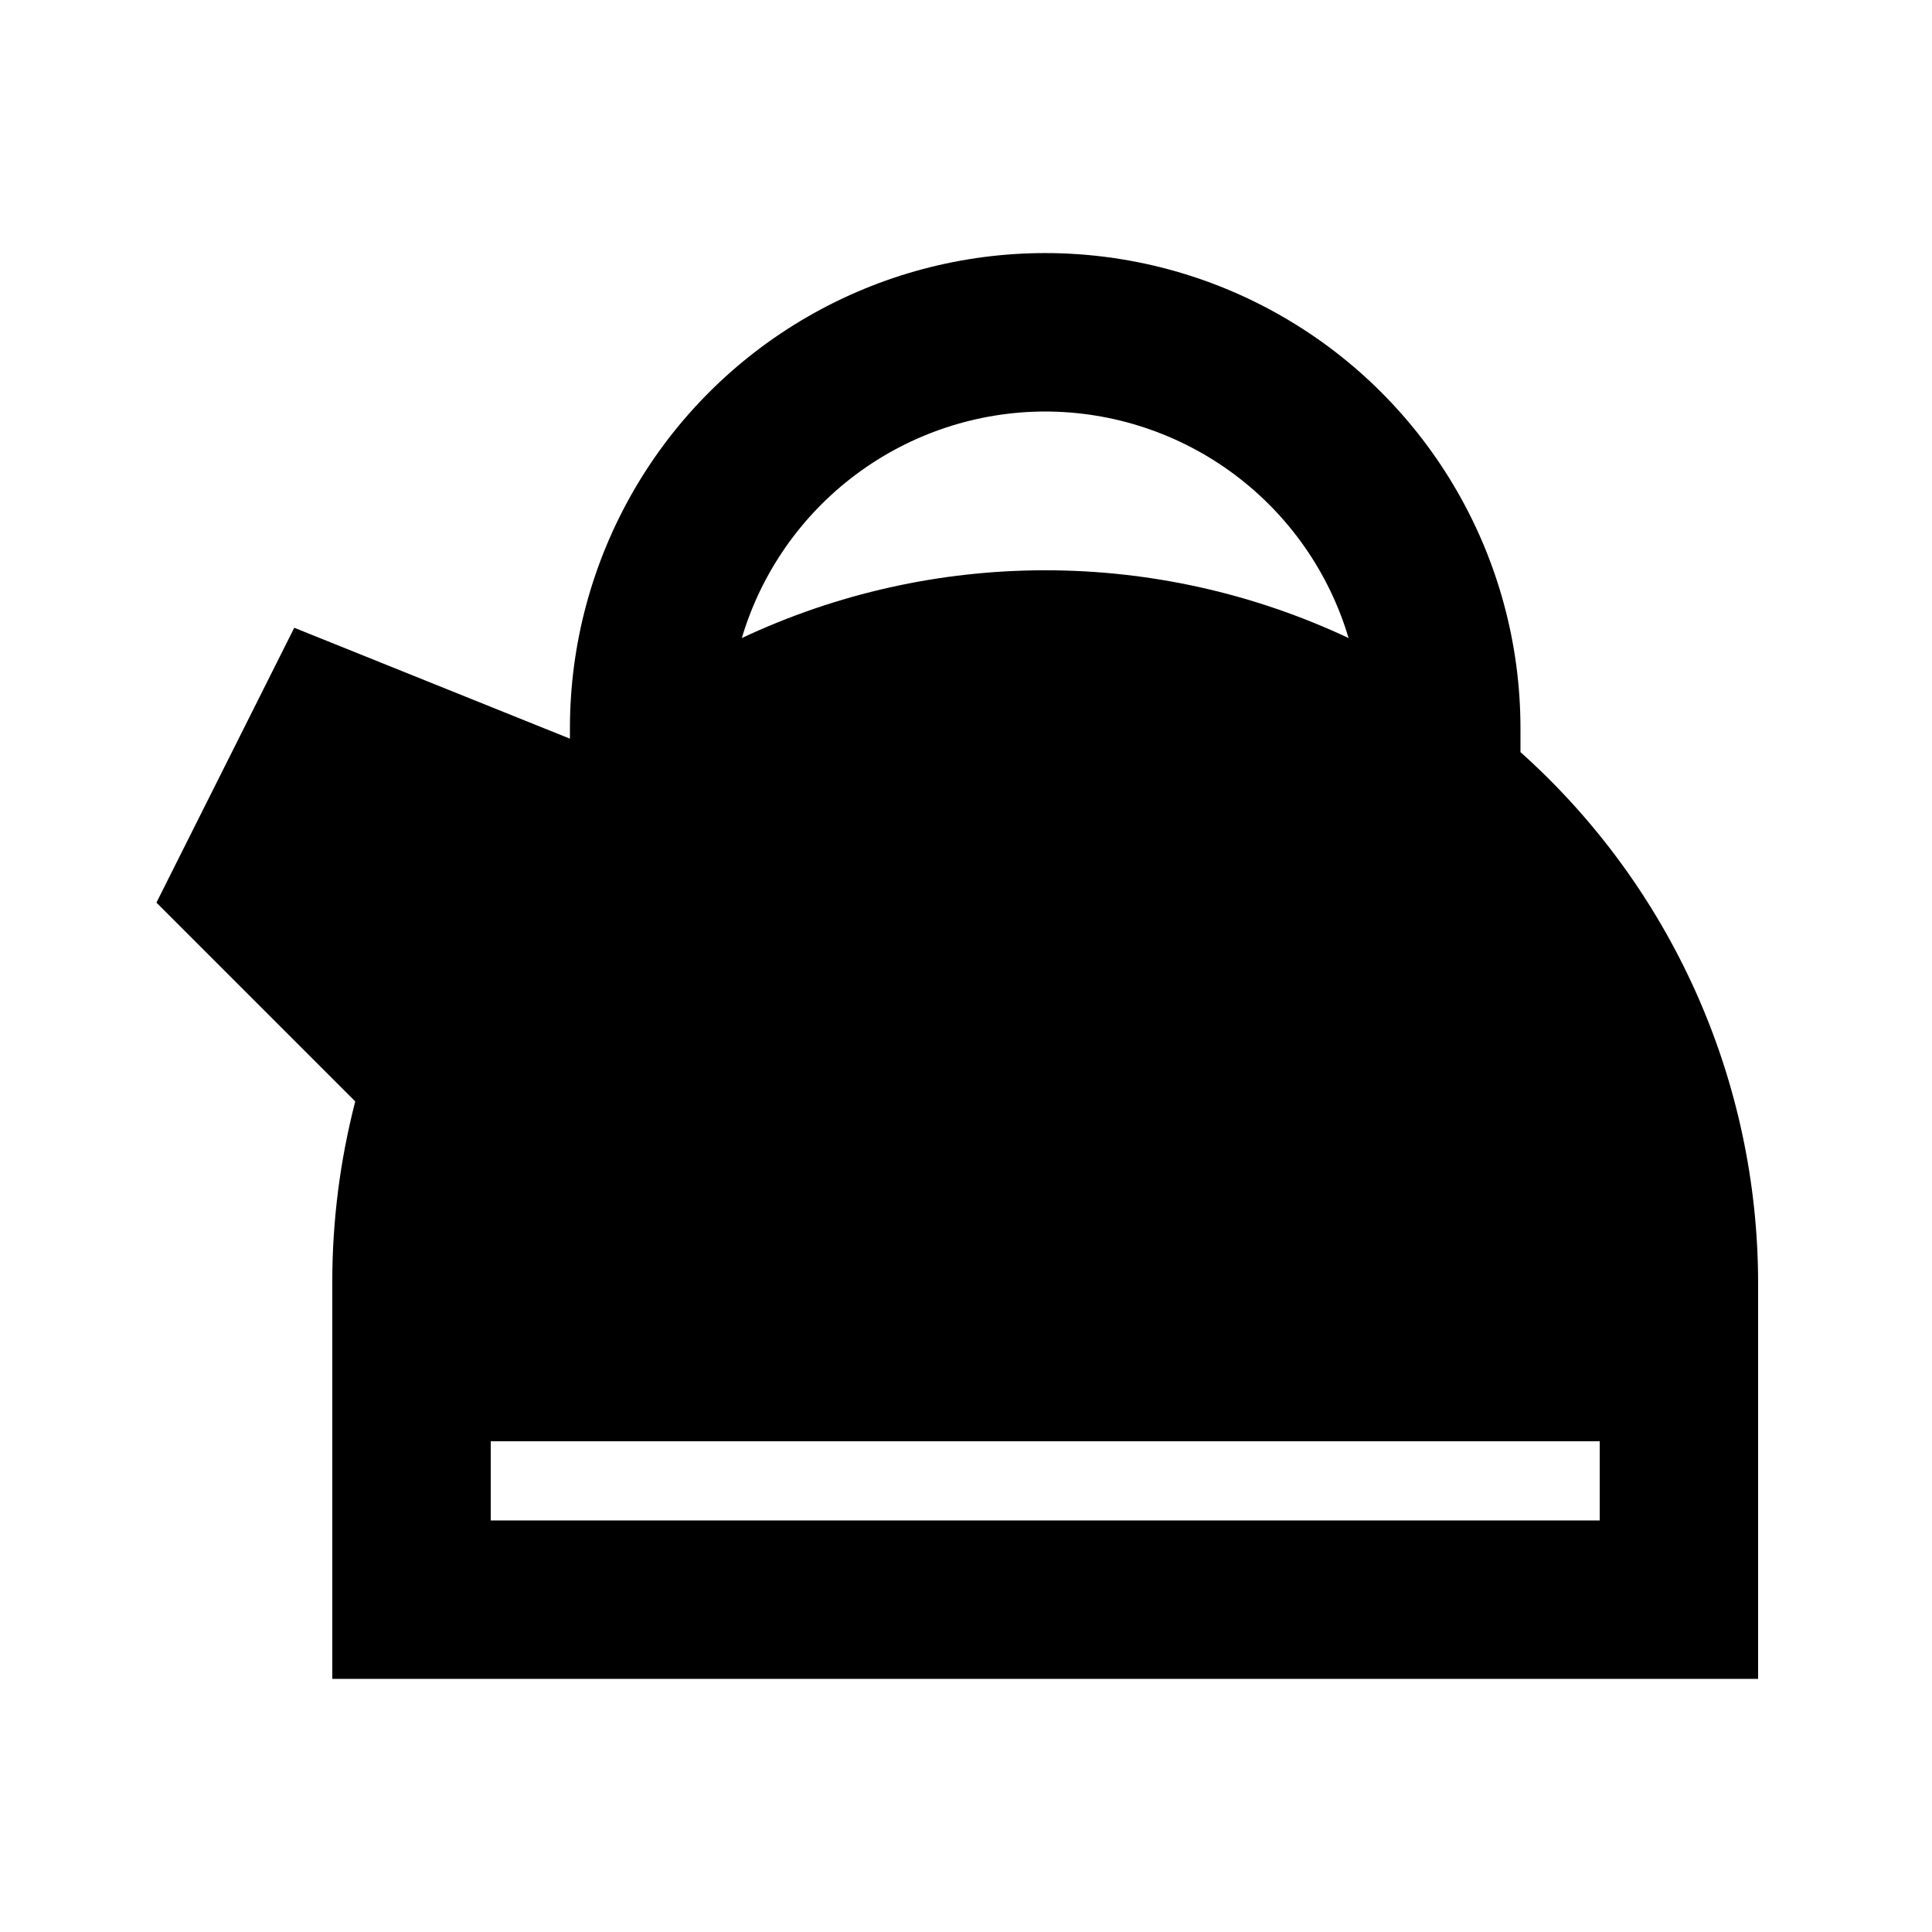<?xml version="1.0" encoding="UTF-8"?>
<!-- Uploaded to: ICON Repo, www.svgrepo.com, Generator: ICON Repo Mixer Tools -->
<svg fill="#000000" width="800px" height="800px" version="1.1" viewBox="144 144 512 512" xmlns="http://www.w3.org/2000/svg">
 <path d="m546.94 343.32v-6.297c0-45-24.004-86.578-62.977-109.08-38.969-22.5-86.98-22.5-125.95 0-38.973 22.5-62.977 64.078-62.977 109.08v2.731l-73.055-29.391-36.523 72.84 52.691 52.691h-0.004c-4.059 15.699-6.106 31.855-6.086 48.07v104.96h377.86v-104.96c-0.023-26.551-5.644-52.801-16.496-77.035-10.852-24.234-26.688-45.906-46.48-63.609zm-125.95-90.266c18.078 0.02 35.668 5.871 50.152 16.688 14.484 10.816 25.094 26.02 30.246 43.348-25.152-11.828-52.605-17.961-80.398-17.961-27.797 0-55.25 6.133-80.402 17.961 5.152-17.328 15.762-32.531 30.246-43.348 14.484-10.816 32.074-16.668 50.156-16.688zm146.95 293.89-293.89-0.004v-20.992h293.89z"/>
</svg>